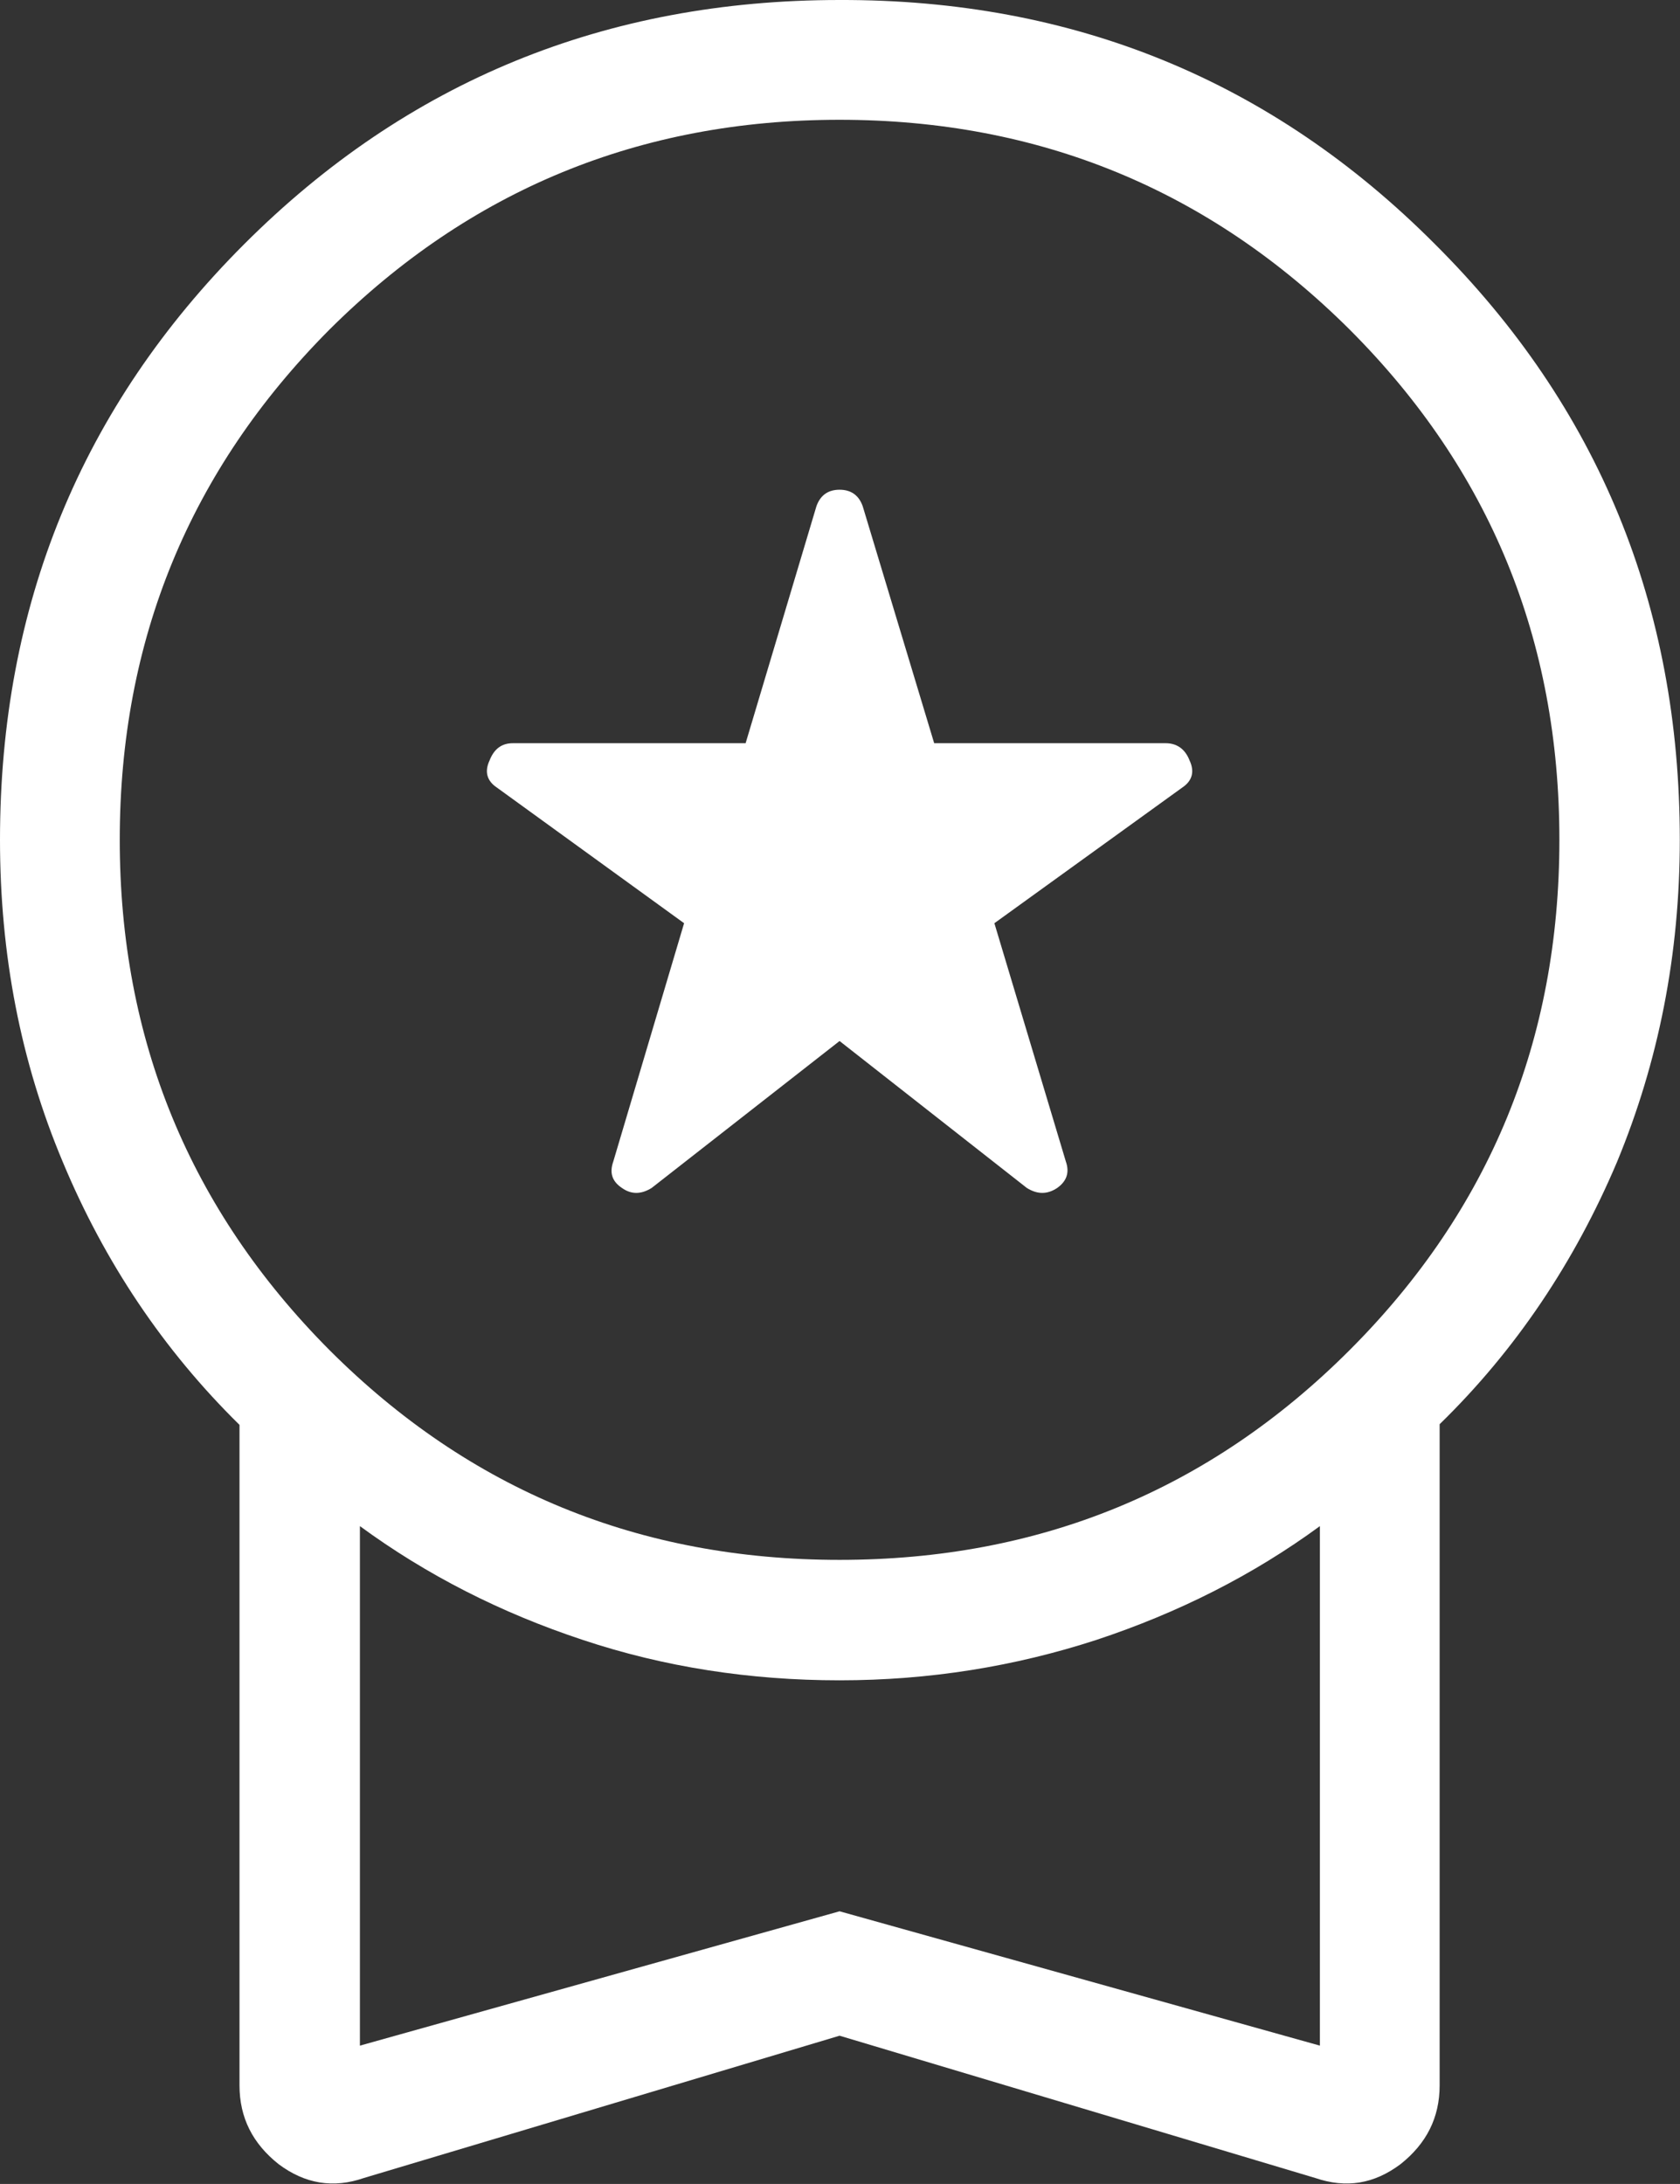 <svg width="25.393" height="33" viewBox="0 0 25.393 33" fill="none" xmlns="http://www.w3.org/2000/svg" xmlns:xlink="http://www.w3.org/1999/xlink">
	<rect x="0" y="0" width="25.393" height="33" fill="#333333" stroke="none"/>
	<desc>
			Created with Pixso.
	</desc>
	<defs/>
	<path id="Vector" d="M12.69 15.73L9.85 17.95C9.69 18.05 9.54 18.05 9.4 17.95C9.25 17.85 9.21 17.72 9.27 17.55L10.34 13.95L7.51 11.9C7.36 11.8 7.32 11.66 7.4 11.49C7.47 11.31 7.59 11.23 7.75 11.23L11.27 11.23L12.34 7.65C12.4 7.48 12.52 7.4 12.69 7.4C12.86 7.4 12.98 7.48 13.04 7.65L14.12 11.23L17.62 11.23C17.78 11.23 17.91 11.31 17.98 11.49C18.06 11.66 18.02 11.8 17.87 11.9L15.03 13.95L16.11 17.55C16.17 17.72 16.12 17.85 15.98 17.95C15.83 18.05 15.68 18.05 15.52 17.95L12.69 15.73ZM12.69 30.76L5.5 32.91C5.04 33.07 4.61 33 4.21 32.7C3.82 32.39 3.62 32 3.62 31.51L3.62 21.53C2.47 20.4 1.58 19.07 0.95 17.56C0.31 16.04 0 14.42 0 12.69C0 9.15 1.23 6.15 3.69 3.69C6.15 1.23 9.15 0 12.69 0C16.23 -0.01 19.23 1.22 21.69 3.69C24.16 6.15 25.39 9.15 25.39 12.69C25.39 14.42 25.07 16.04 24.44 17.56C23.8 19.07 22.91 20.4 21.76 21.52L21.76 31.51C21.76 32 21.56 32.39 21.17 32.7C20.77 33 20.35 33.07 19.88 32.91L12.69 30.76ZM12.69 23.57C15.71 23.57 18.28 22.52 20.4 20.4C22.52 18.28 23.57 15.71 23.57 12.69C23.57 9.67 22.52 7.1 20.4 4.98C18.28 2.87 15.71 1.81 12.69 1.81C9.67 1.81 7.1 2.87 4.98 4.98C2.87 7.1 1.81 9.67 1.81 12.69C1.81 15.71 2.87 18.28 4.98 20.4C7.1 22.52 9.67 23.57 12.69 23.57ZM5.44 30.91L12.69 28.88L19.95 30.91L19.95 23.06C18.94 23.8 17.81 24.37 16.57 24.78C15.34 25.18 14.05 25.39 12.69 25.39C11.34 25.39 10.04 25.19 8.81 24.78C7.57 24.37 6.45 23.8 5.44 23.06L5.44 30.91Z" fill="#FFFFFF" fill-opacity="1" fill-rule="nonzero"/>
</svg>
